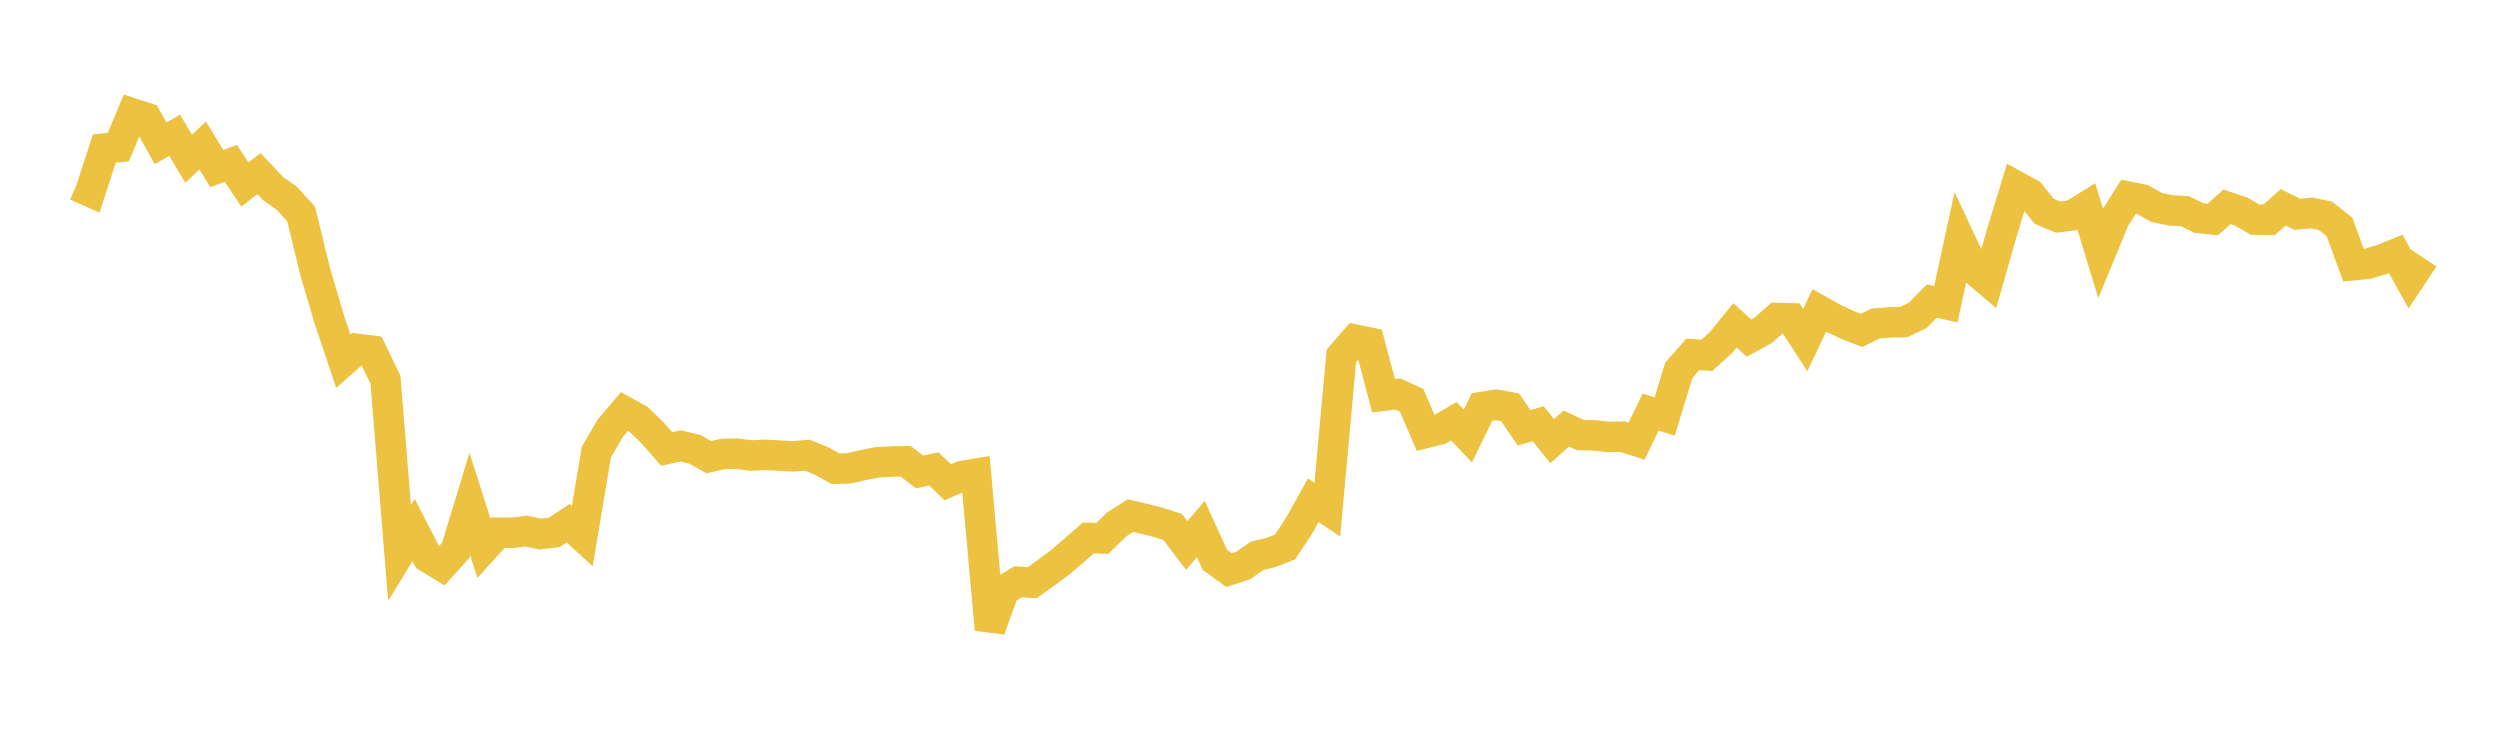 <svg width="164" height="48" xmlns="http://www.w3.org/2000/svg" xmlns:xlink="http://www.w3.org/1999/xlink"><path fill="none" stroke="rgb(237,194,64)" stroke-width="2" d="M5,12.175L5.922,12.582L6.844,9.743L7.766,9.65L8.689,7.438L9.611,7.741L10.533,9.401L11.455,8.874L12.377,10.414L13.299,9.546L14.222,11.059L15.144,10.72L16.066,12.105L16.988,11.387L17.91,12.365L18.832,13.017L19.754,14.041L20.677,17.821L21.599,20.948L22.521,23.7L23.443,22.885L24.365,23.003L25.287,24.916L26.21,36.279L27.132,34.766L28.054,36.558L28.976,37.119L29.898,36.1L30.82,33.062L31.743,35.957L32.665,34.943L33.587,34.958L34.509,34.839L35.431,35.032L36.353,34.928L37.275,34.321L38.198,35.169L39.12,29.655L40.042,28.082L40.964,26.993L41.886,27.503L42.808,28.393L43.731,29.453L44.653,29.254L45.575,29.47L46.497,29.99L47.419,29.781L48.341,29.759L49.263,29.884L50.186,29.835L51.108,29.889L52.03,29.936L52.952,29.858L53.874,30.231L54.796,30.748L55.719,30.721L56.641,30.505L57.563,30.327L58.485,30.278L59.407,30.258L60.329,30.961L61.251,30.76L62.174,31.636L63.096,31.231L64.018,31.078L64.94,41.295L65.862,38.726L66.784,38.162L67.707,38.226L68.629,37.568L69.551,36.886L70.473,36.099L71.395,35.289L72.317,35.32L73.24,34.408L74.162,33.824L75.084,34.041L76.006,34.271L76.928,34.572L77.85,35.788L78.772,34.7L79.695,36.729L80.617,37.397L81.539,37.108L82.461,36.463L83.383,36.241L84.305,35.879L85.228,34.469L86.15,32.815L87.072,33.429L87.994,23.346L88.916,22.282L89.838,22.475L90.76,25.956L91.683,25.844L92.605,26.263L93.527,28.404L94.449,28.171L95.371,27.632L96.293,28.601L97.216,26.701L98.138,26.552L99.06,26.716L99.982,28.066L100.904,27.795L101.826,28.941L102.749,28.115L103.671,28.538L104.593,28.558L105.515,28.666L106.437,28.645L107.359,28.94L108.281,27.033L109.204,27.325L110.126,24.296L111.048,23.247L111.97,23.31L112.892,22.476L113.814,21.339L114.737,22.182L115.659,21.673L116.581,20.86L117.503,20.884L118.425,22.309L119.347,20.363L120.269,20.879L121.192,21.313L122.114,21.675L123.036,21.221L123.958,21.151L124.88,21.13L125.802,20.689L126.725,19.754L127.647,19.958L128.569,15.701L129.491,17.669L130.413,18.447L131.335,15.222L132.257,12.207L133.18,12.713L134.102,13.864L135.024,14.246L135.946,14.124L136.868,13.554L137.79,16.593L138.713,14.354L139.635,12.905L140.557,13.088L141.479,13.612L142.401,13.799L143.323,13.852L144.246,14.302L145.168,14.394L146.09,13.569L147.012,13.874L147.934,14.41L148.856,14.416L149.778,13.6L150.701,14.056L151.623,13.968L152.545,14.157L153.467,14.878L154.389,17.396L155.311,17.303L156.234,17.031L157.156,16.656L158.078,18.314L159,16.927"></path></svg>